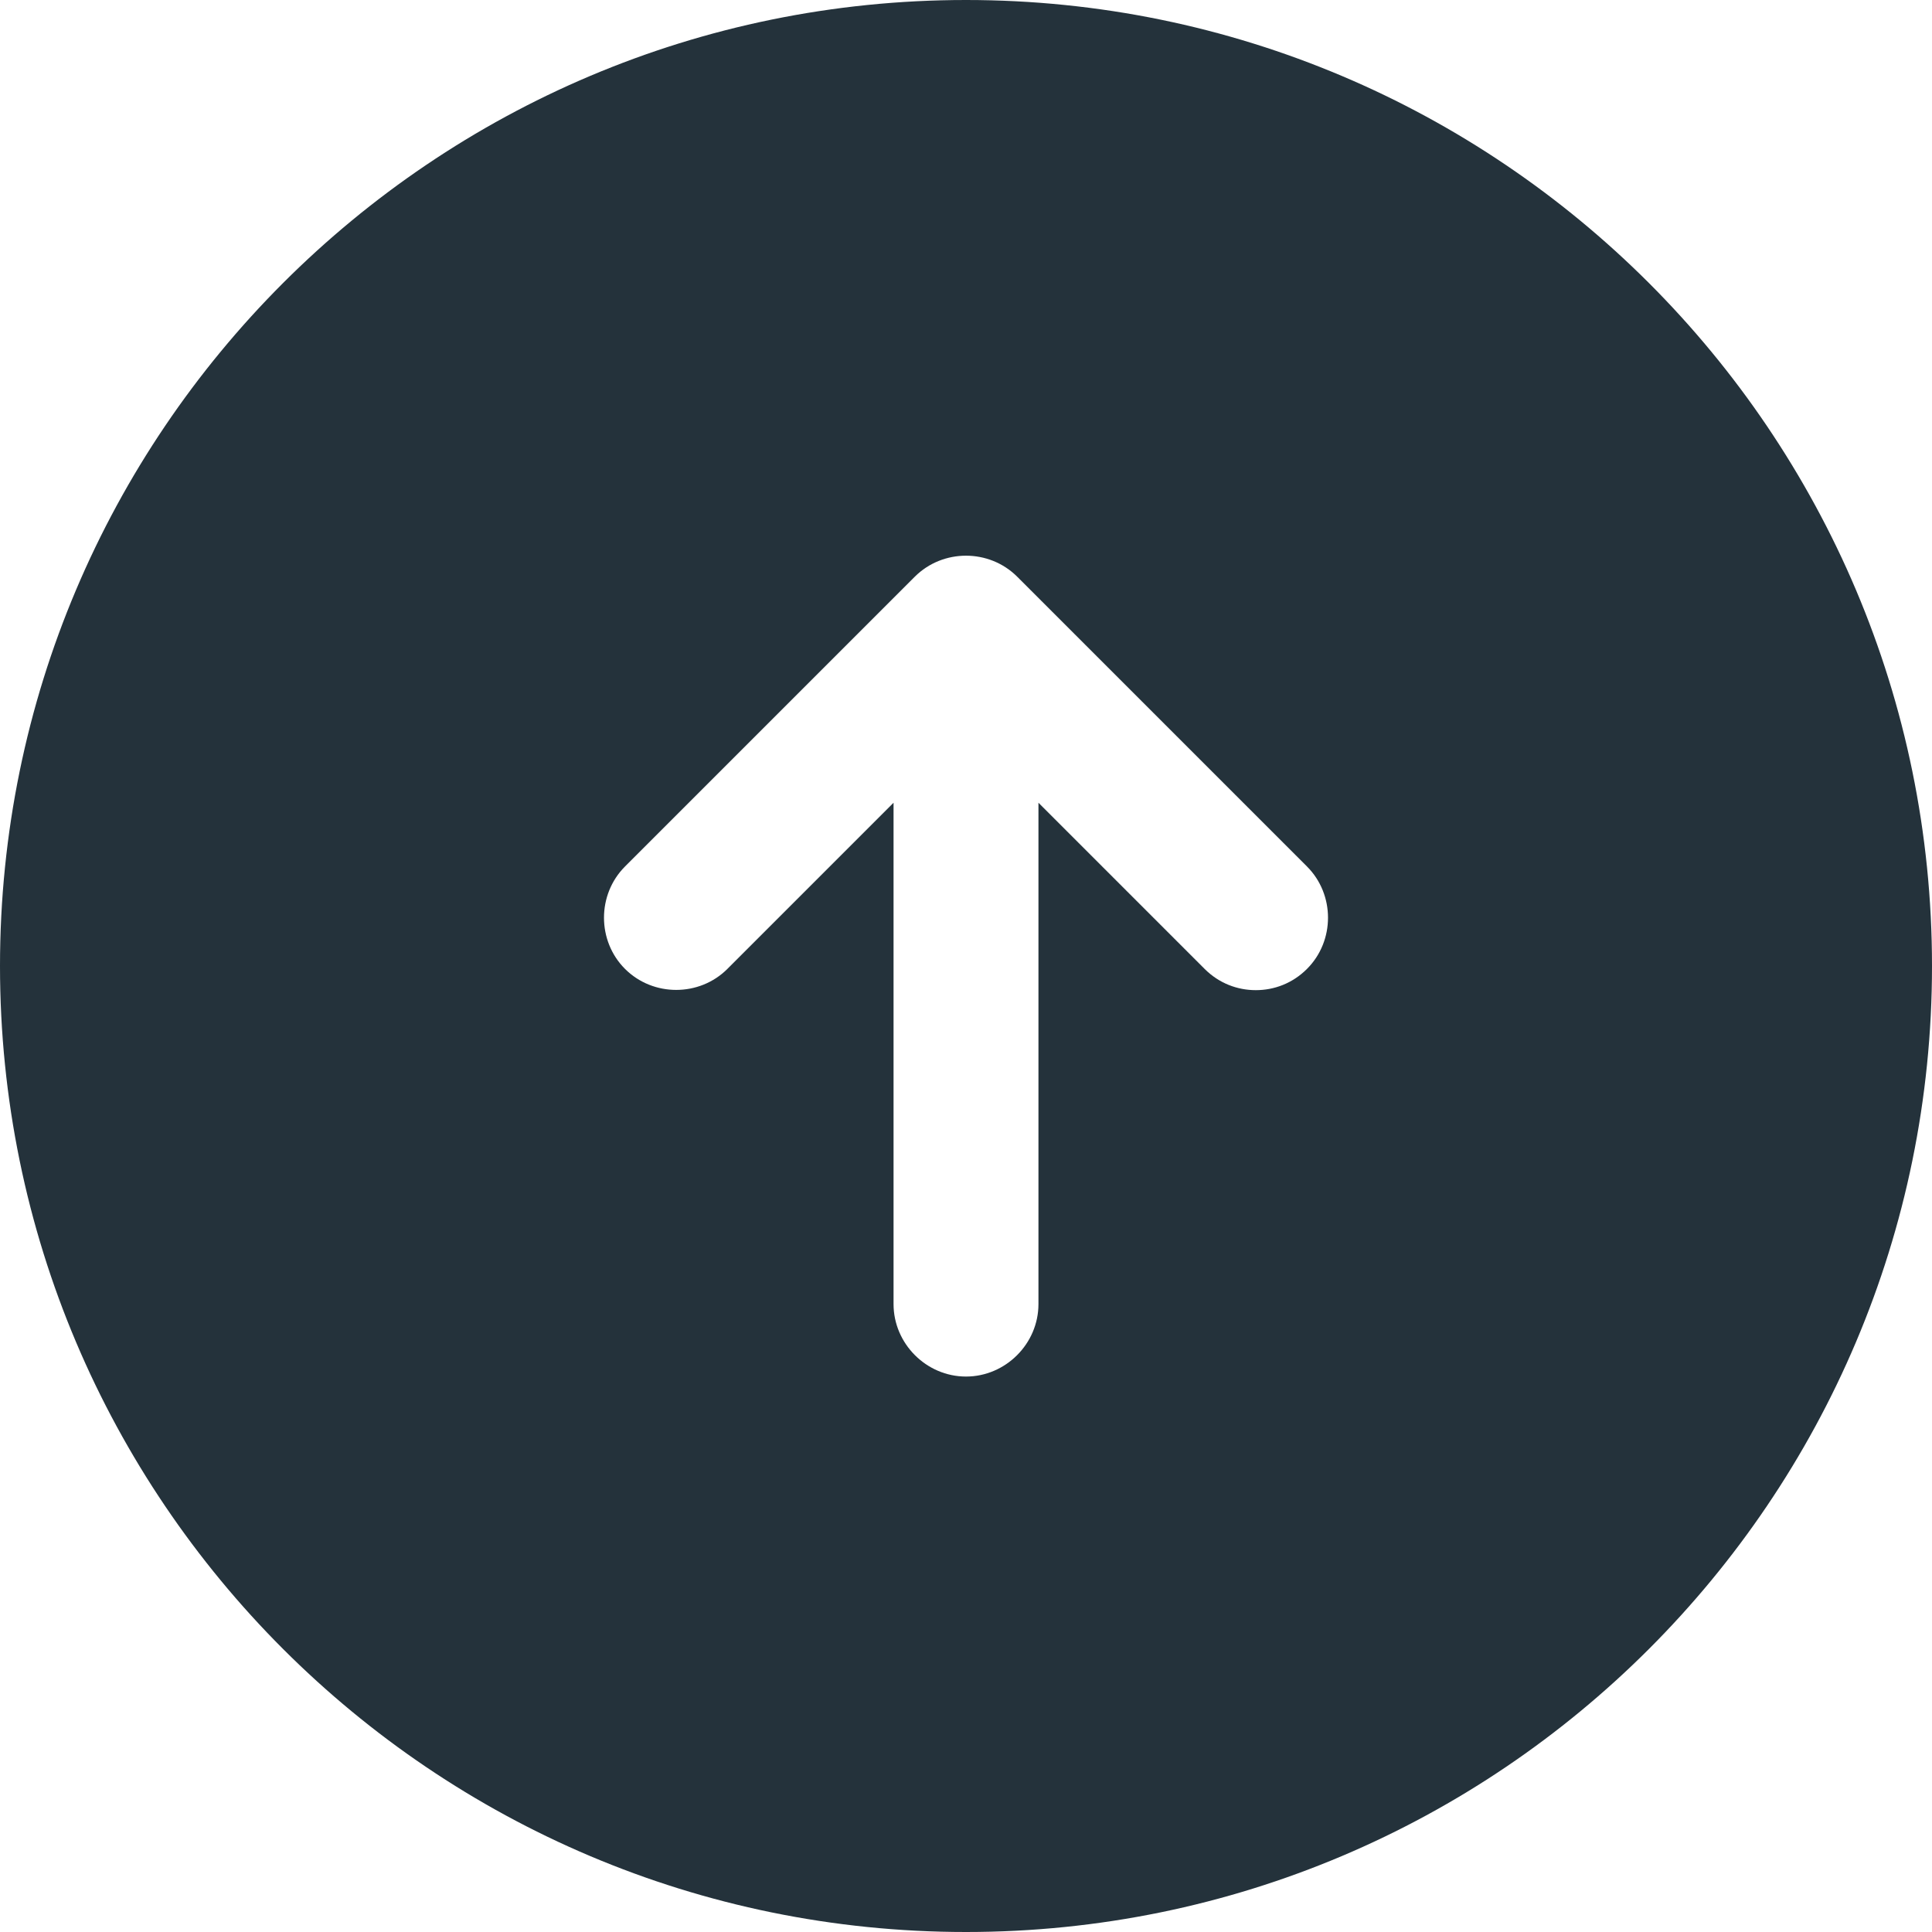 <svg width="20" height="20" viewBox="0 0 20 20" fill="none" xmlns="http://www.w3.org/2000/svg">
<path d="M10 0C4.48 0 0 4.48 0 10C0 15.52 4.48 20 10 20C15.52 20 20 15.52 20 10C20 4.48 15.52 0 10 0ZM13.53 10.03C13.38 10.18 13.19 10.25 13 10.25C12.81 10.25 12.62 10.18 12.47 10.03L10.75 8.31V13.5C10.75 13.91 10.41 14.25 10 14.25C9.59 14.25 9.25 13.91 9.25 13.5V8.31L7.53 10.03C7.24 10.32 6.76 10.32 6.47 10.03C6.18 9.74 6.18 9.26 6.47 8.97L9.47 5.97C9.76 5.68 10.24 5.68 10.53 5.97L13.53 8.97C13.82 9.26 13.82 9.74 13.53 10.03Z" fill="#24323B"/>
</svg>
